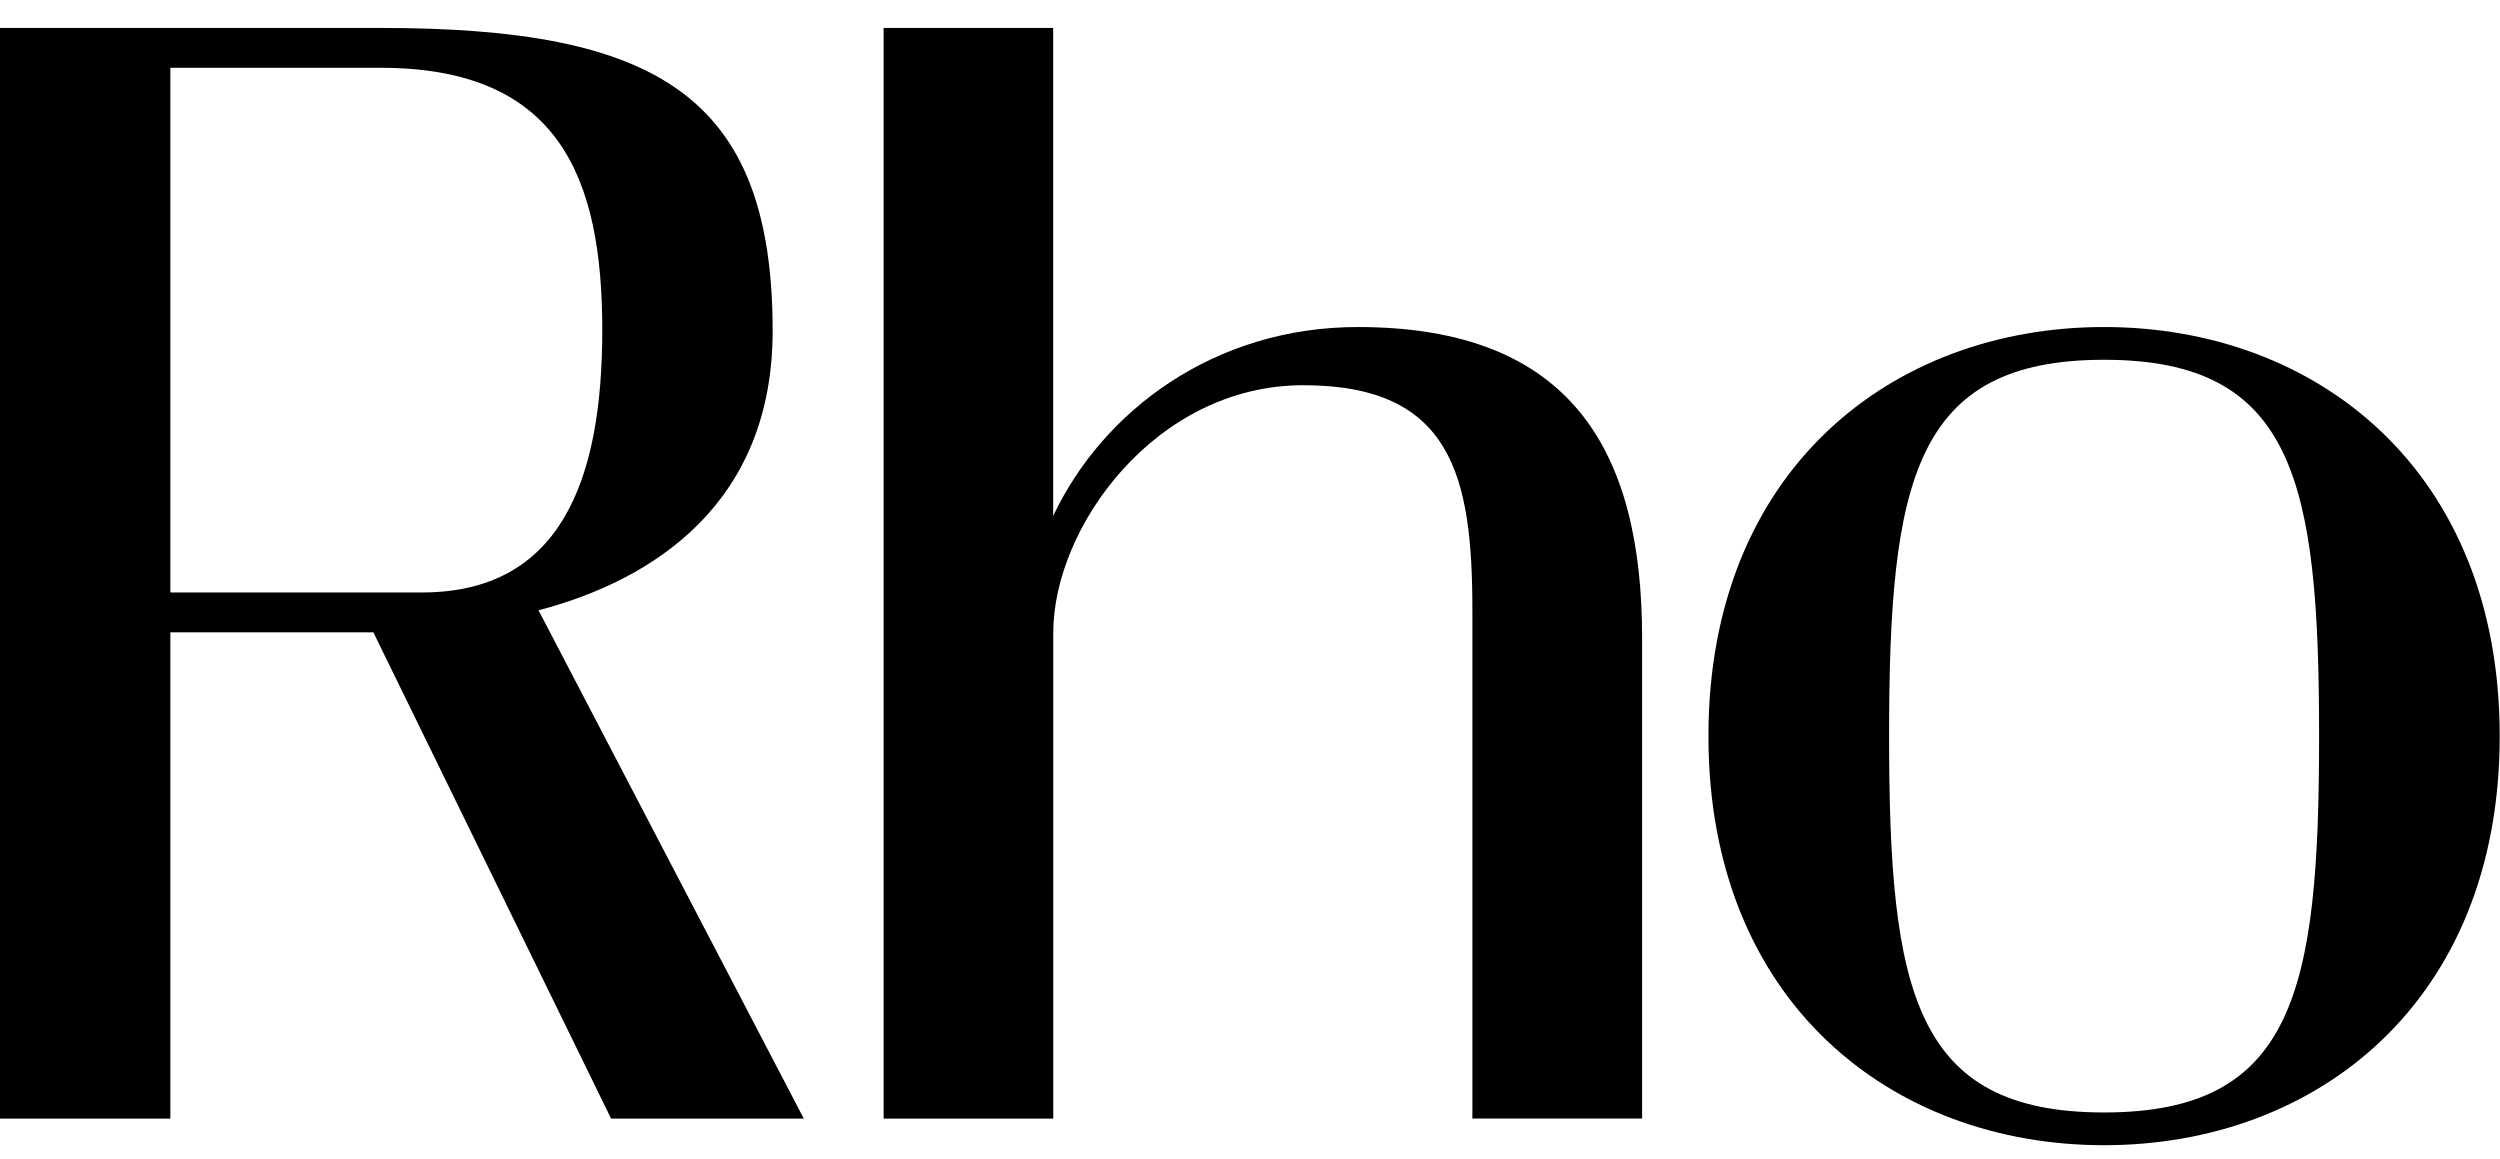 <svg width="69" height="32" viewBox="0 0 69 32" fill="none" xmlns="http://www.w3.org/2000/svg">
<path d="M10.305 17.453H4.702V30.873H0V0.771H10.504C18.104 0.771 21.325 2.621 21.325 9.134C21.325 13.856 18.079 16.002 14.863 16.844L22.185 30.873H16.866L10.305 17.453ZM11.643 16.352C15.443 16.352 16.623 13.311 16.623 9.112C16.623 4.912 15.443 1.871 10.504 1.871H4.702V16.352H11.643Z" fill="black"/>
<path d="M45.322 17.61V30.871H40.638V16.847C40.638 13.133 40.068 10.632 35.97 10.632C31.897 10.632 29.07 14.548 29.07 17.463V30.873H24.388V0.771H29.068V14.239C30.437 11.343 33.51 9.026 37.477 9.026C43.362 9.026 45.322 12.432 45.322 17.61Z" fill="black"/>
<path d="M58.073 31.608C52.213 31.608 47.153 27.659 47.153 20.317C47.153 12.976 52.214 9.026 58.072 9.026C63.931 9.026 68.992 12.975 68.992 20.317C68.992 27.66 63.932 31.608 58.073 31.608ZM58.073 9.93C52.828 9.93 52.139 13.276 52.139 20.317C52.139 27.359 52.828 30.704 58.073 30.704C63.317 30.704 64.007 27.359 64.007 20.317C64.007 13.276 63.318 9.93 58.073 9.93Z" fill="black"/>
</svg>
